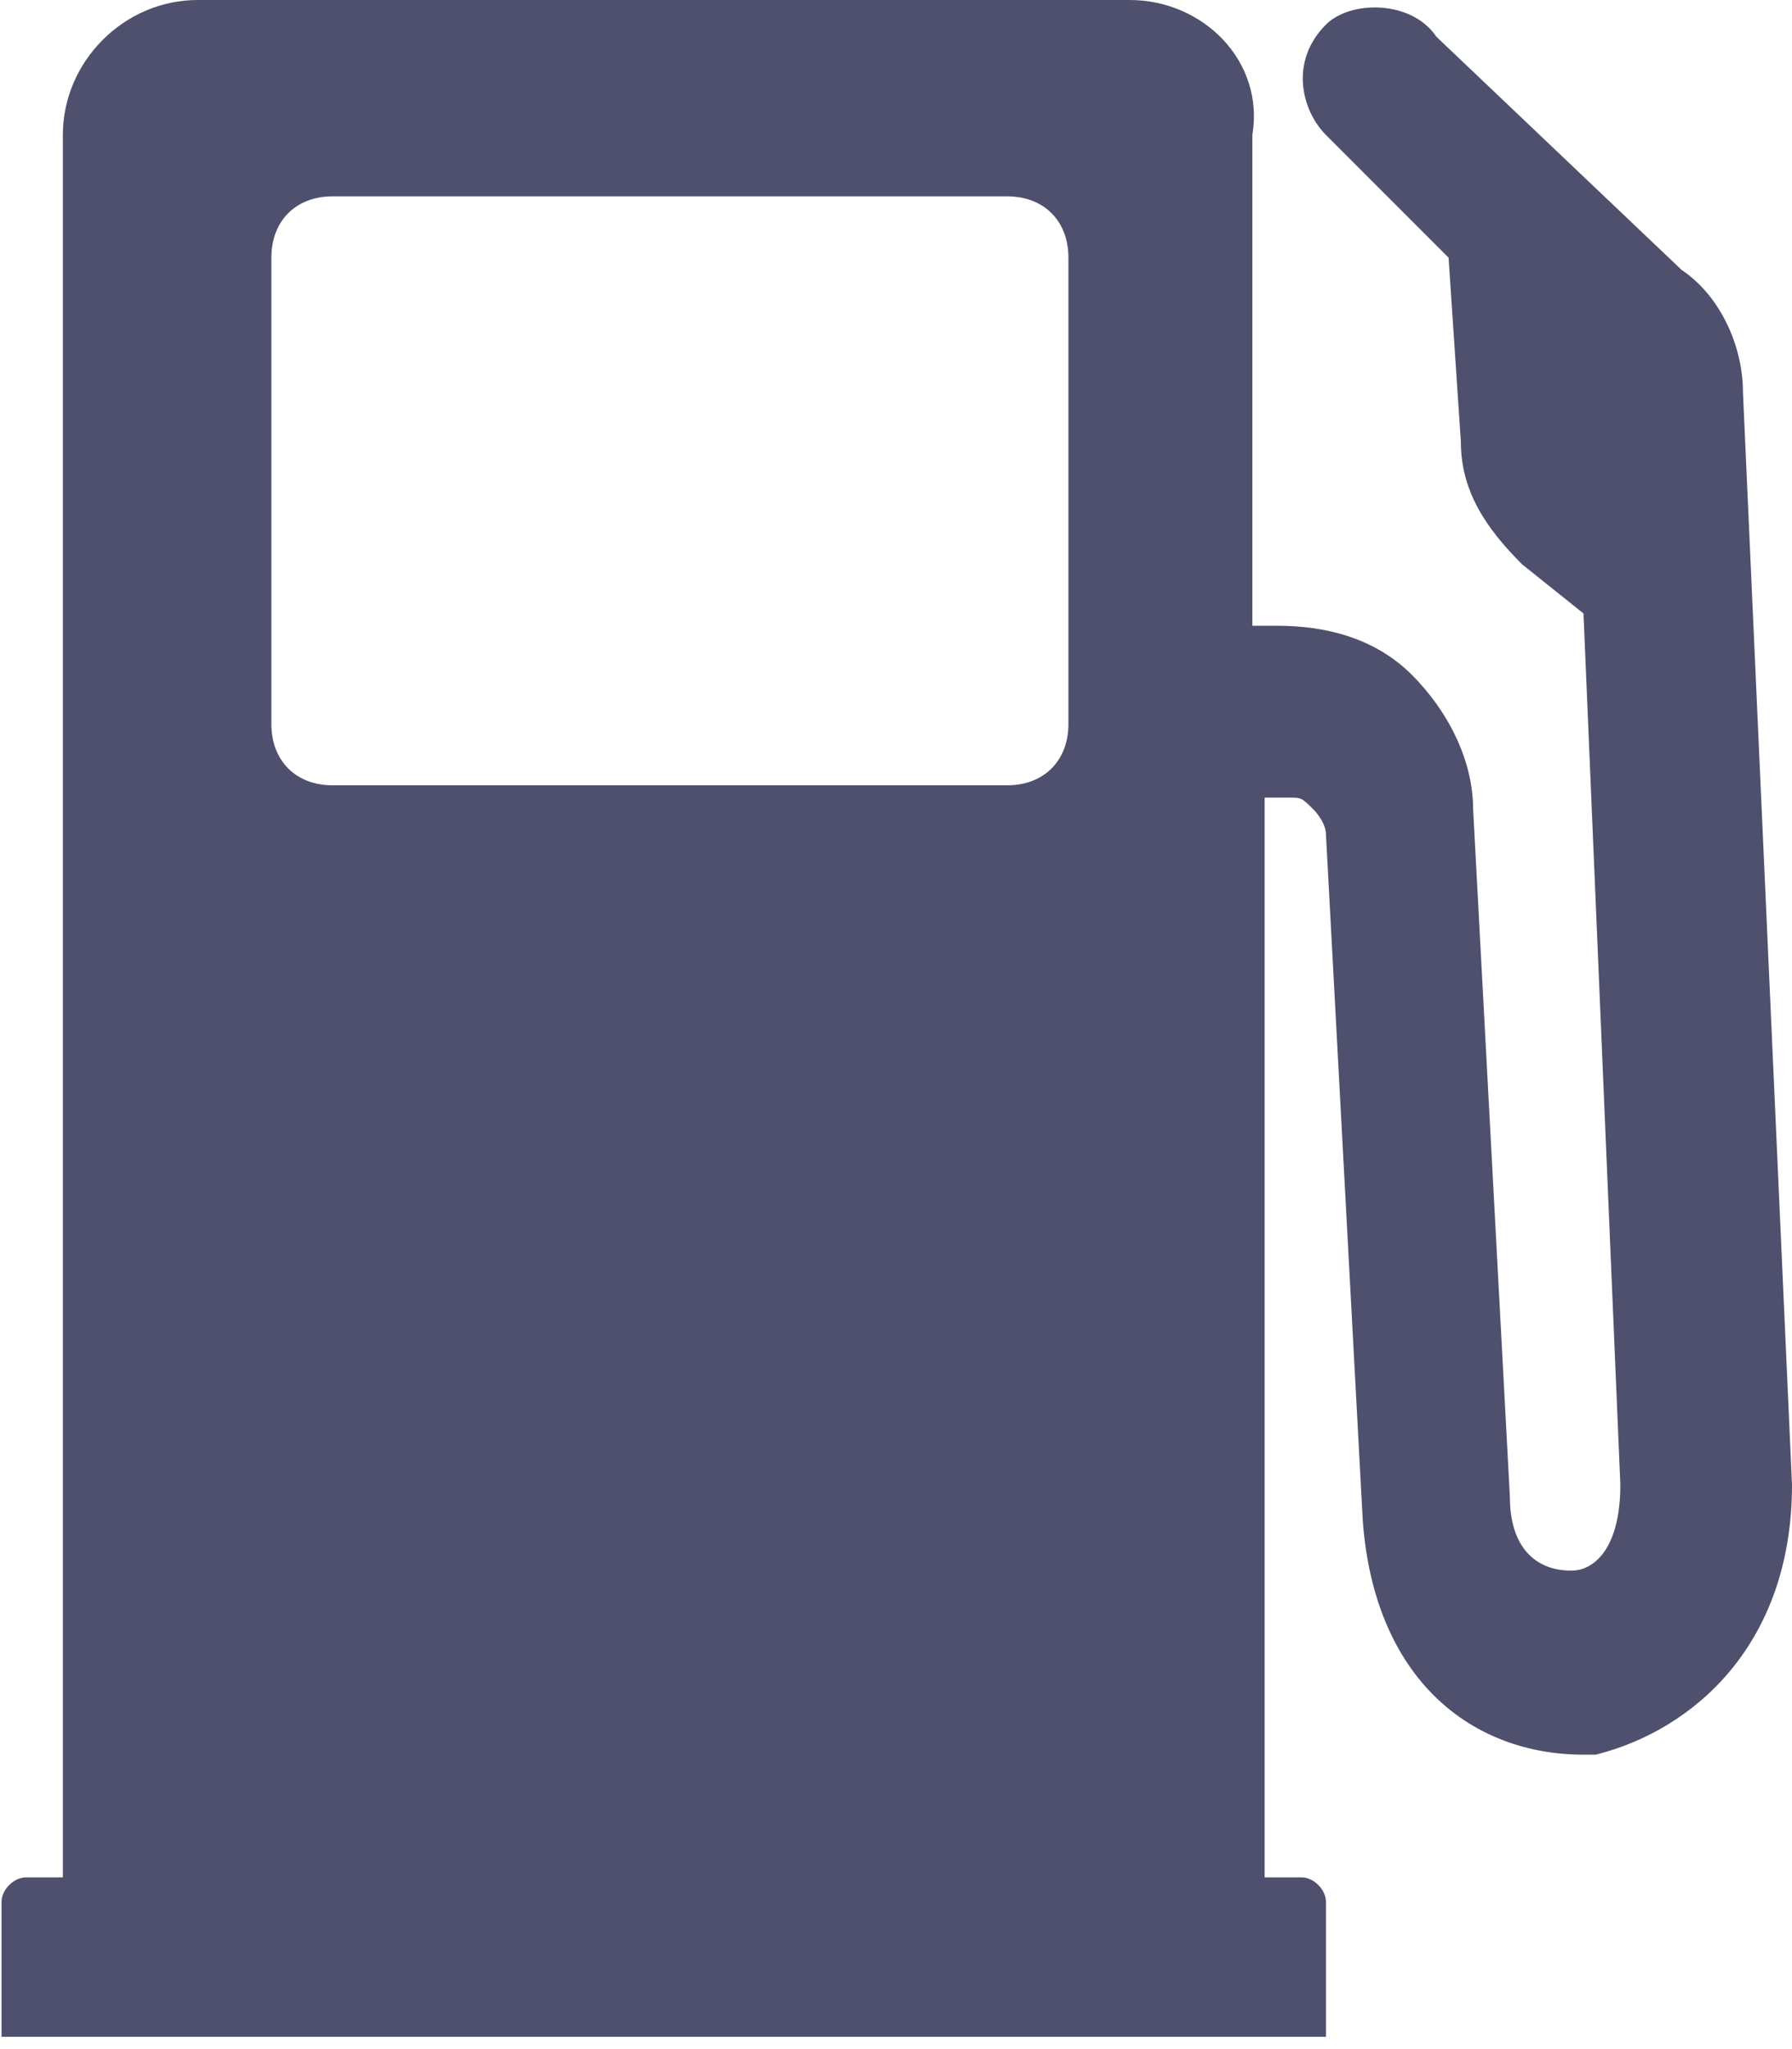 <svg width="14" height="16" viewBox="0 0 14 16" fill="none" xmlns="http://www.w3.org/2000/svg">
<path d="M14 11.593L13.617 3.066C13.617 2.683 13.425 2.299 13.138 2.108L11.222 0.287C11.03 0 10.551 0 10.359 0.192C10.072 0.479 10.168 0.862 10.359 1.054L11.317 2.012L11.413 3.449C11.413 3.832 11.605 4.12 11.892 4.407L12.371 4.79L12.659 11.593C12.659 12.072 12.467 12.264 12.275 12.264C11.988 12.264 11.796 12.072 11.796 11.689L11.509 6.323C11.509 5.94 11.317 5.557 11.03 5.269C10.742 4.982 10.359 4.886 9.976 4.886H9.784V1.054C9.88 0.479 9.401 0 8.826 0H1.545C0.97 0 0.491 0.479 0.491 1.054V14.659H0.204C0.108 14.659 0.012 14.755 0.012 14.85V15.904H10.359V14.85C10.359 14.755 10.264 14.659 10.168 14.659H9.88V6.228H10.072C10.168 6.228 10.168 6.228 10.264 6.323C10.264 6.323 10.359 6.419 10.359 6.515L10.647 11.88C10.742 13.126 11.509 13.701 12.371 13.701H12.467C13.233 13.509 14 12.838 14 11.593ZM8.347 5.653C8.347 5.94 8.156 6.132 7.868 6.132H2.599C2.311 6.132 2.12 5.94 2.12 5.653V2.012C2.12 1.725 2.311 1.533 2.599 1.533H7.868C8.156 1.533 8.347 1.725 8.347 2.012V5.653Z" fill="#4E506E"/>
</svg>
